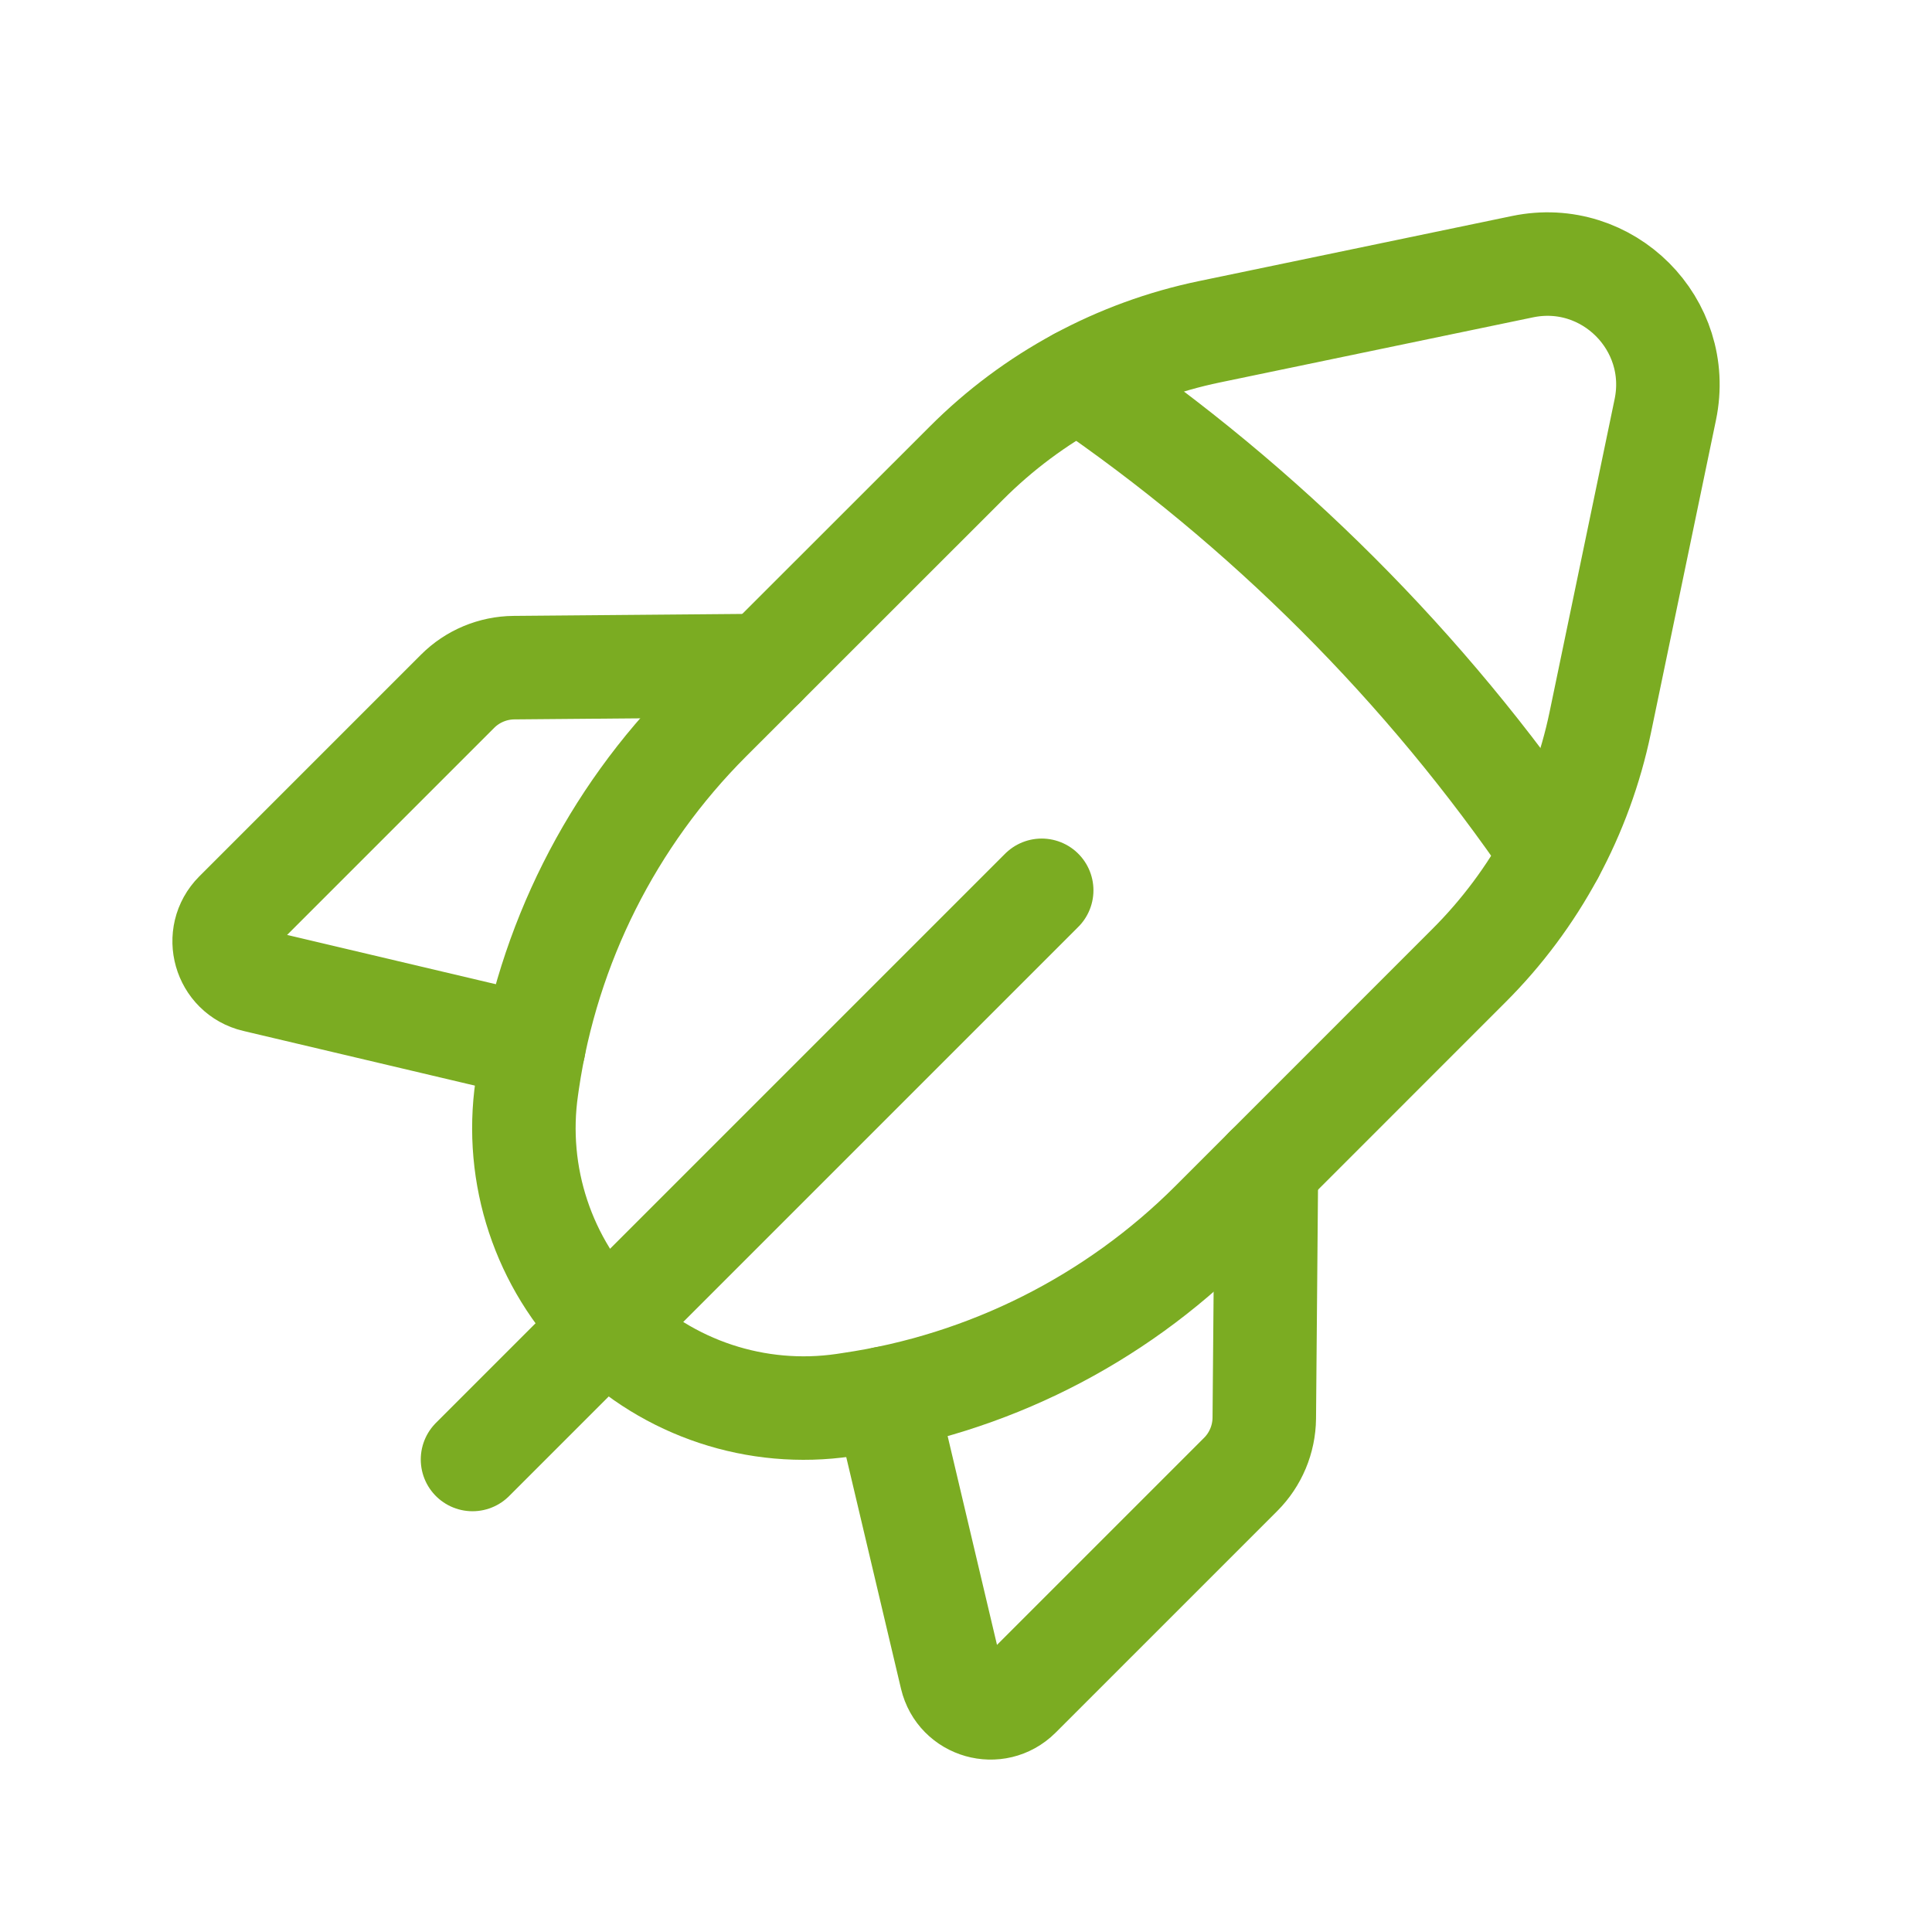 <svg width="28" height="28" viewBox="0 0 28 28" fill="none" xmlns="http://www.w3.org/2000/svg">
<path d="M15.097 12.903L6.848 21.152" stroke="#7BAC22" stroke-width="1.5" stroke-linecap="round" stroke-linejoin="round"/>
<path d="M7.738 15.165L3.698 14.211C3.254 14.106 3.097 13.554 3.419 13.231L6.632 10.018C6.848 9.802 7.141 9.679 7.448 9.676L11.07 9.645" stroke="#7BAC22" stroke-width="1.5" stroke-linecap="round" stroke-linejoin="round"/>
<path d="M23.192 10.471L24.135 5.935C24.391 4.7 23.299 3.608 22.065 3.865L17.529 4.808C16.193 5.085 14.968 5.747 14.005 6.712L10.283 10.432C8.863 11.852 7.939 13.693 7.647 15.68L7.635 15.765C7.45 17.033 7.875 18.313 8.78 19.22C9.686 20.125 10.967 20.55 12.235 20.364L12.32 20.351C14.307 20.061 16.148 19.136 17.568 17.716L21.288 13.995C22.253 13.032 22.914 11.807 23.192 10.471V10.471Z" stroke="#7BAC22" stroke-width="1.5" stroke-linecap="round" stroke-linejoin="round"/>
<path d="M15.633 5.5C18.329 7.338 20.662 9.67 22.5 12.367" stroke="#7BAC22" stroke-width="1.5" stroke-linecap="round" stroke-linejoin="round"/>
<path d="M12.833 20.262L13.788 24.302C13.893 24.746 14.444 24.903 14.768 24.581L17.981 21.368C18.197 21.152 18.32 20.859 18.323 20.552L18.354 16.93" stroke="#7BAC22" stroke-width="1.5" stroke-linecap="round" stroke-linejoin="round"/>
</svg>
